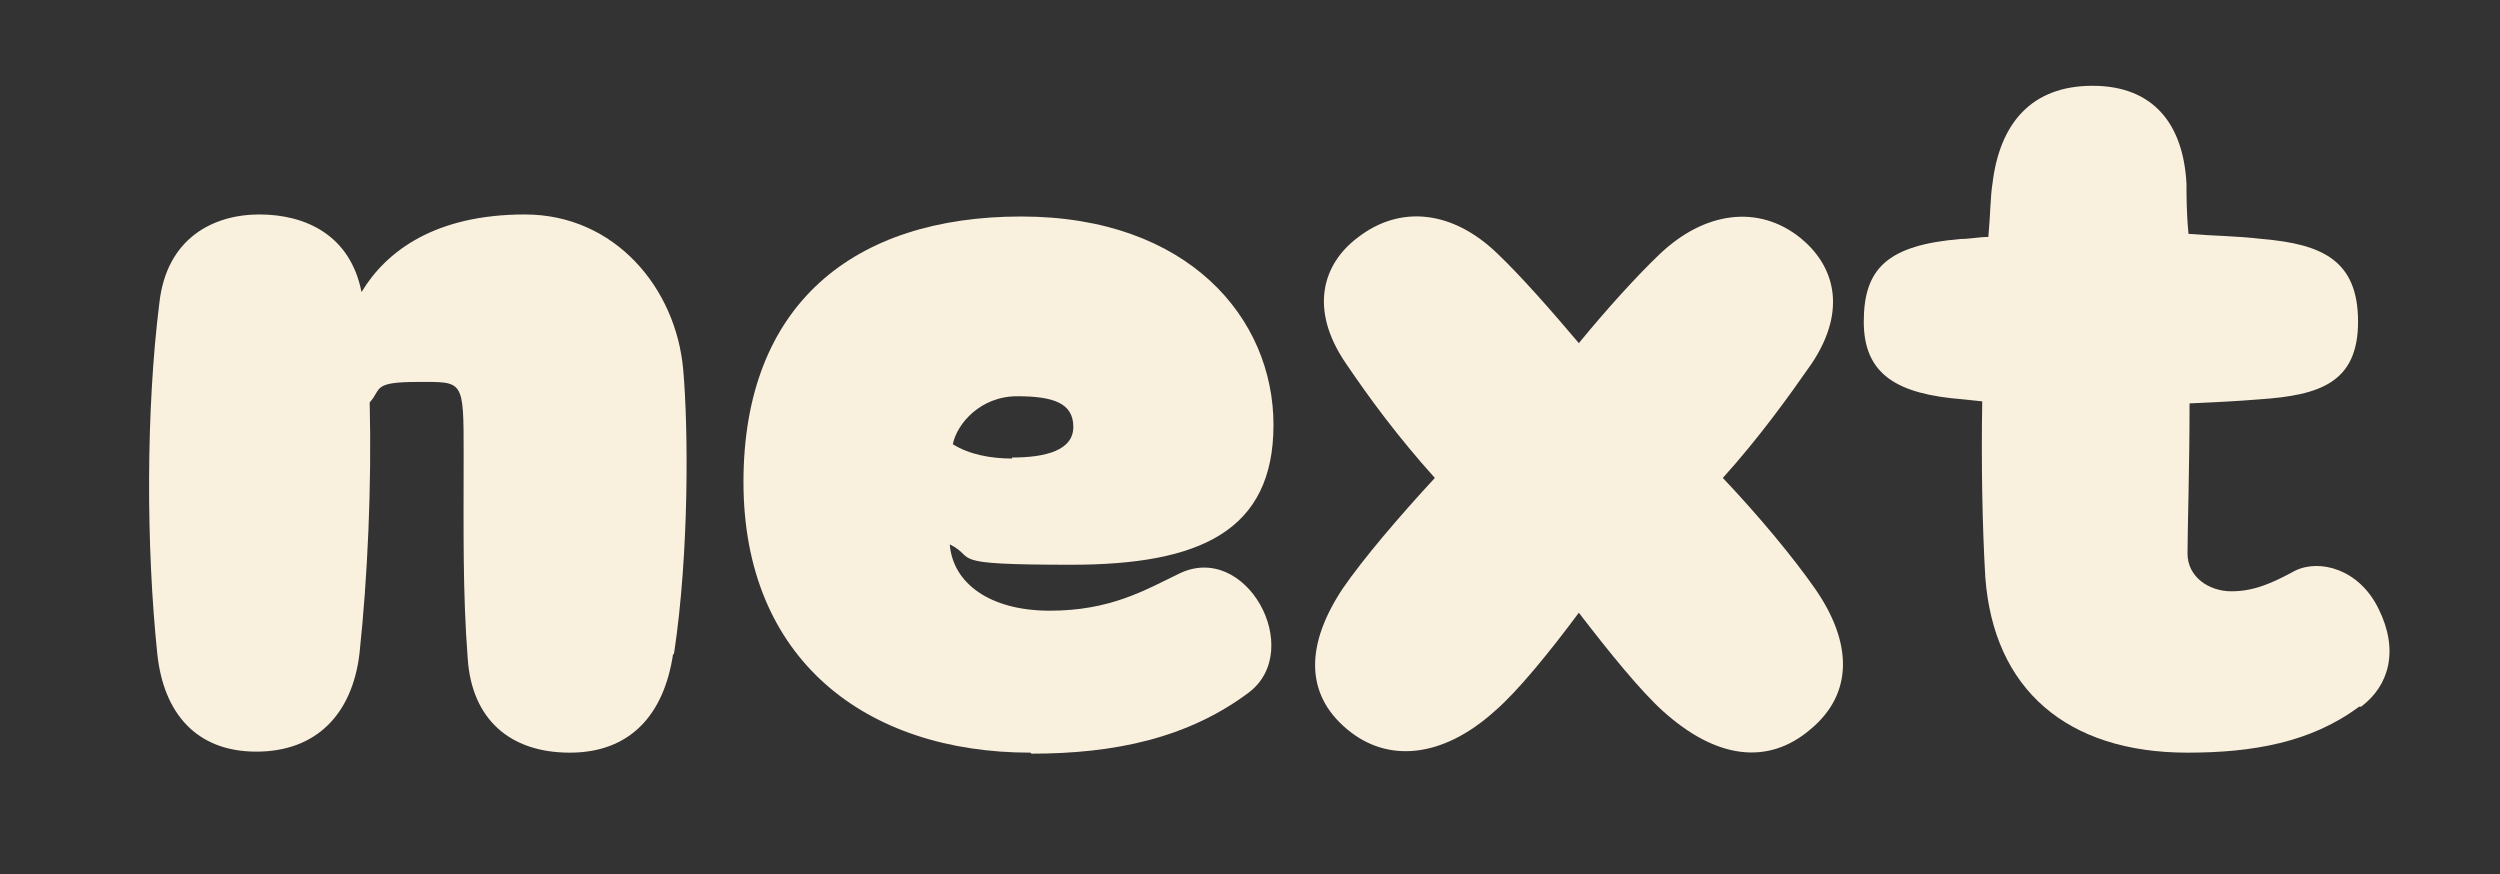 <?xml version="1.0" encoding="UTF-8"?>
<svg xmlns="http://www.w3.org/2000/svg" version="1.1" viewBox="0 0 244.8 85.6">
  <rect x="0" y="0" width="244.8" height="85.6" fill="#333333" stroke="none"/>
  <defs>
    <style>
      .cls-1 {
        fill: #faf0de;
      }
    </style>
  </defs>
  <!-- Generator: Adobe Illustrator 29.0.0, SVG Export Plug-In . SVG Version: 1.2.0 Build 38)  -->
  <g>
    <g id="Layer_1">
      <g id="Layer_1-2" data-name="Layer_1">
        <g>
          <path class="cls-1" d="M65.9,64.1c-.9,5.9-4.2,9.6-10.1,9.6s-9.6-3.3-10-9.2c-.5-6.5-.4-12.6-.4-20s0-7.1-4.5-7.1-3.5.7-4.7,2c.2,8.2-.2,17.1-1,24.6-.7,5.9-4.2,9.6-10.1,9.6s-9.1-3.8-9.7-9.6c-1.1-10.6-1.1-23.9.2-34.3.7-6.4,5.3-8.7,9.8-8.7s8.9,2,10,7.6c2.4-4,7.2-7.6,16-7.6s14.8,7.2,15.5,15.2c.5,5.6.6,17.9-.9,27.8h0Z"/>
          <path class="cls-1" d="M100.9,73.7c-16.1,0-28.1-9.1-28.1-26.5s10.8-26,27.2-26,24.7,10,24.7,20.4-7.2,13.7-19.8,13.7-9.1-.6-11.9-2c.3,3.8,3.9,6.5,9.8,6.5s9.3-2,12.6-3.6c6.6-3.3,12.4,7.4,6.9,11.6-6,4.5-13.2,6-21.3,6h0ZM99.1,44.8c3.3,0,6-.7,6-3s-1.9-3-5.5-3-5.9,2.7-6.3,4.7c1.6,1,3.7,1.4,5.8,1.4h0Z"/>
          <path class="cls-1" d="M132.9,23.3c4.2-3.3,9.4-2.7,13.8,1.6,2.2,2.1,5.2,5.5,7.9,8.7,2.7-3.3,5.7-6.6,7.9-8.7,4.4-4.2,9.7-4.9,13.8-1.6,3.2,2.6,4.7,6.9,1.1,12.3-2.3,3.3-5.1,7.2-8.7,11.2,3.6,3.8,6.9,7.8,9,10.8,3.7,5.3,3.8,10.3-.4,13.8-4.2,3.6-9.3,2.9-14.5-1.8-2.2-2-5.2-5.7-8.2-9.6-2.9,3.9-6,7.7-8.2,9.6-5.2,4.7-10.6,5.1-14.5,1.8-4.2-3.5-4-8.4-.4-13.8,2-2.9,5.4-6.9,9-10.8-3.6-4-6.4-7.8-8.7-11.2-3.7-5.4-2.2-9.8,1.1-12.3h0Z"/>
          <path class="cls-1" d="M231,69.2c-4.7,3.5-10.4,4.5-16.8,4.5-11.8,0-19-6.2-19.8-17.2-.3-5.1-.4-11.3-.3-17.2l-1.9-.2c-6.4-.5-9.7-2.4-9.7-7.6s2.3-7.5,9.5-8.1c.9,0,1.8-.2,2.7-.2.2-2.2.2-4,.4-5.2.7-5.9,3.8-9.6,9.8-9.6s8.9,3.8,9.2,9.6c0,1.1,0,2.9.2,4.9,2.4.2,4.7.2,7.2.5,5.9.5,9.4,2.1,9.4,8.1s-3.8,7.2-9.6,7.6c-2.4.2-4.7.3-6.9.4,0,6.4-.2,12.4-.2,14.7s2.1,3.7,4.3,3.7,4-.8,6.2-2c2.4-1.2,6.3-.2,8.2,3.7,2,4,1.1,7.5-1.7,9.6h-.2Z"/>
        </g>
      </g>
    </g>
  </g>
</svg>